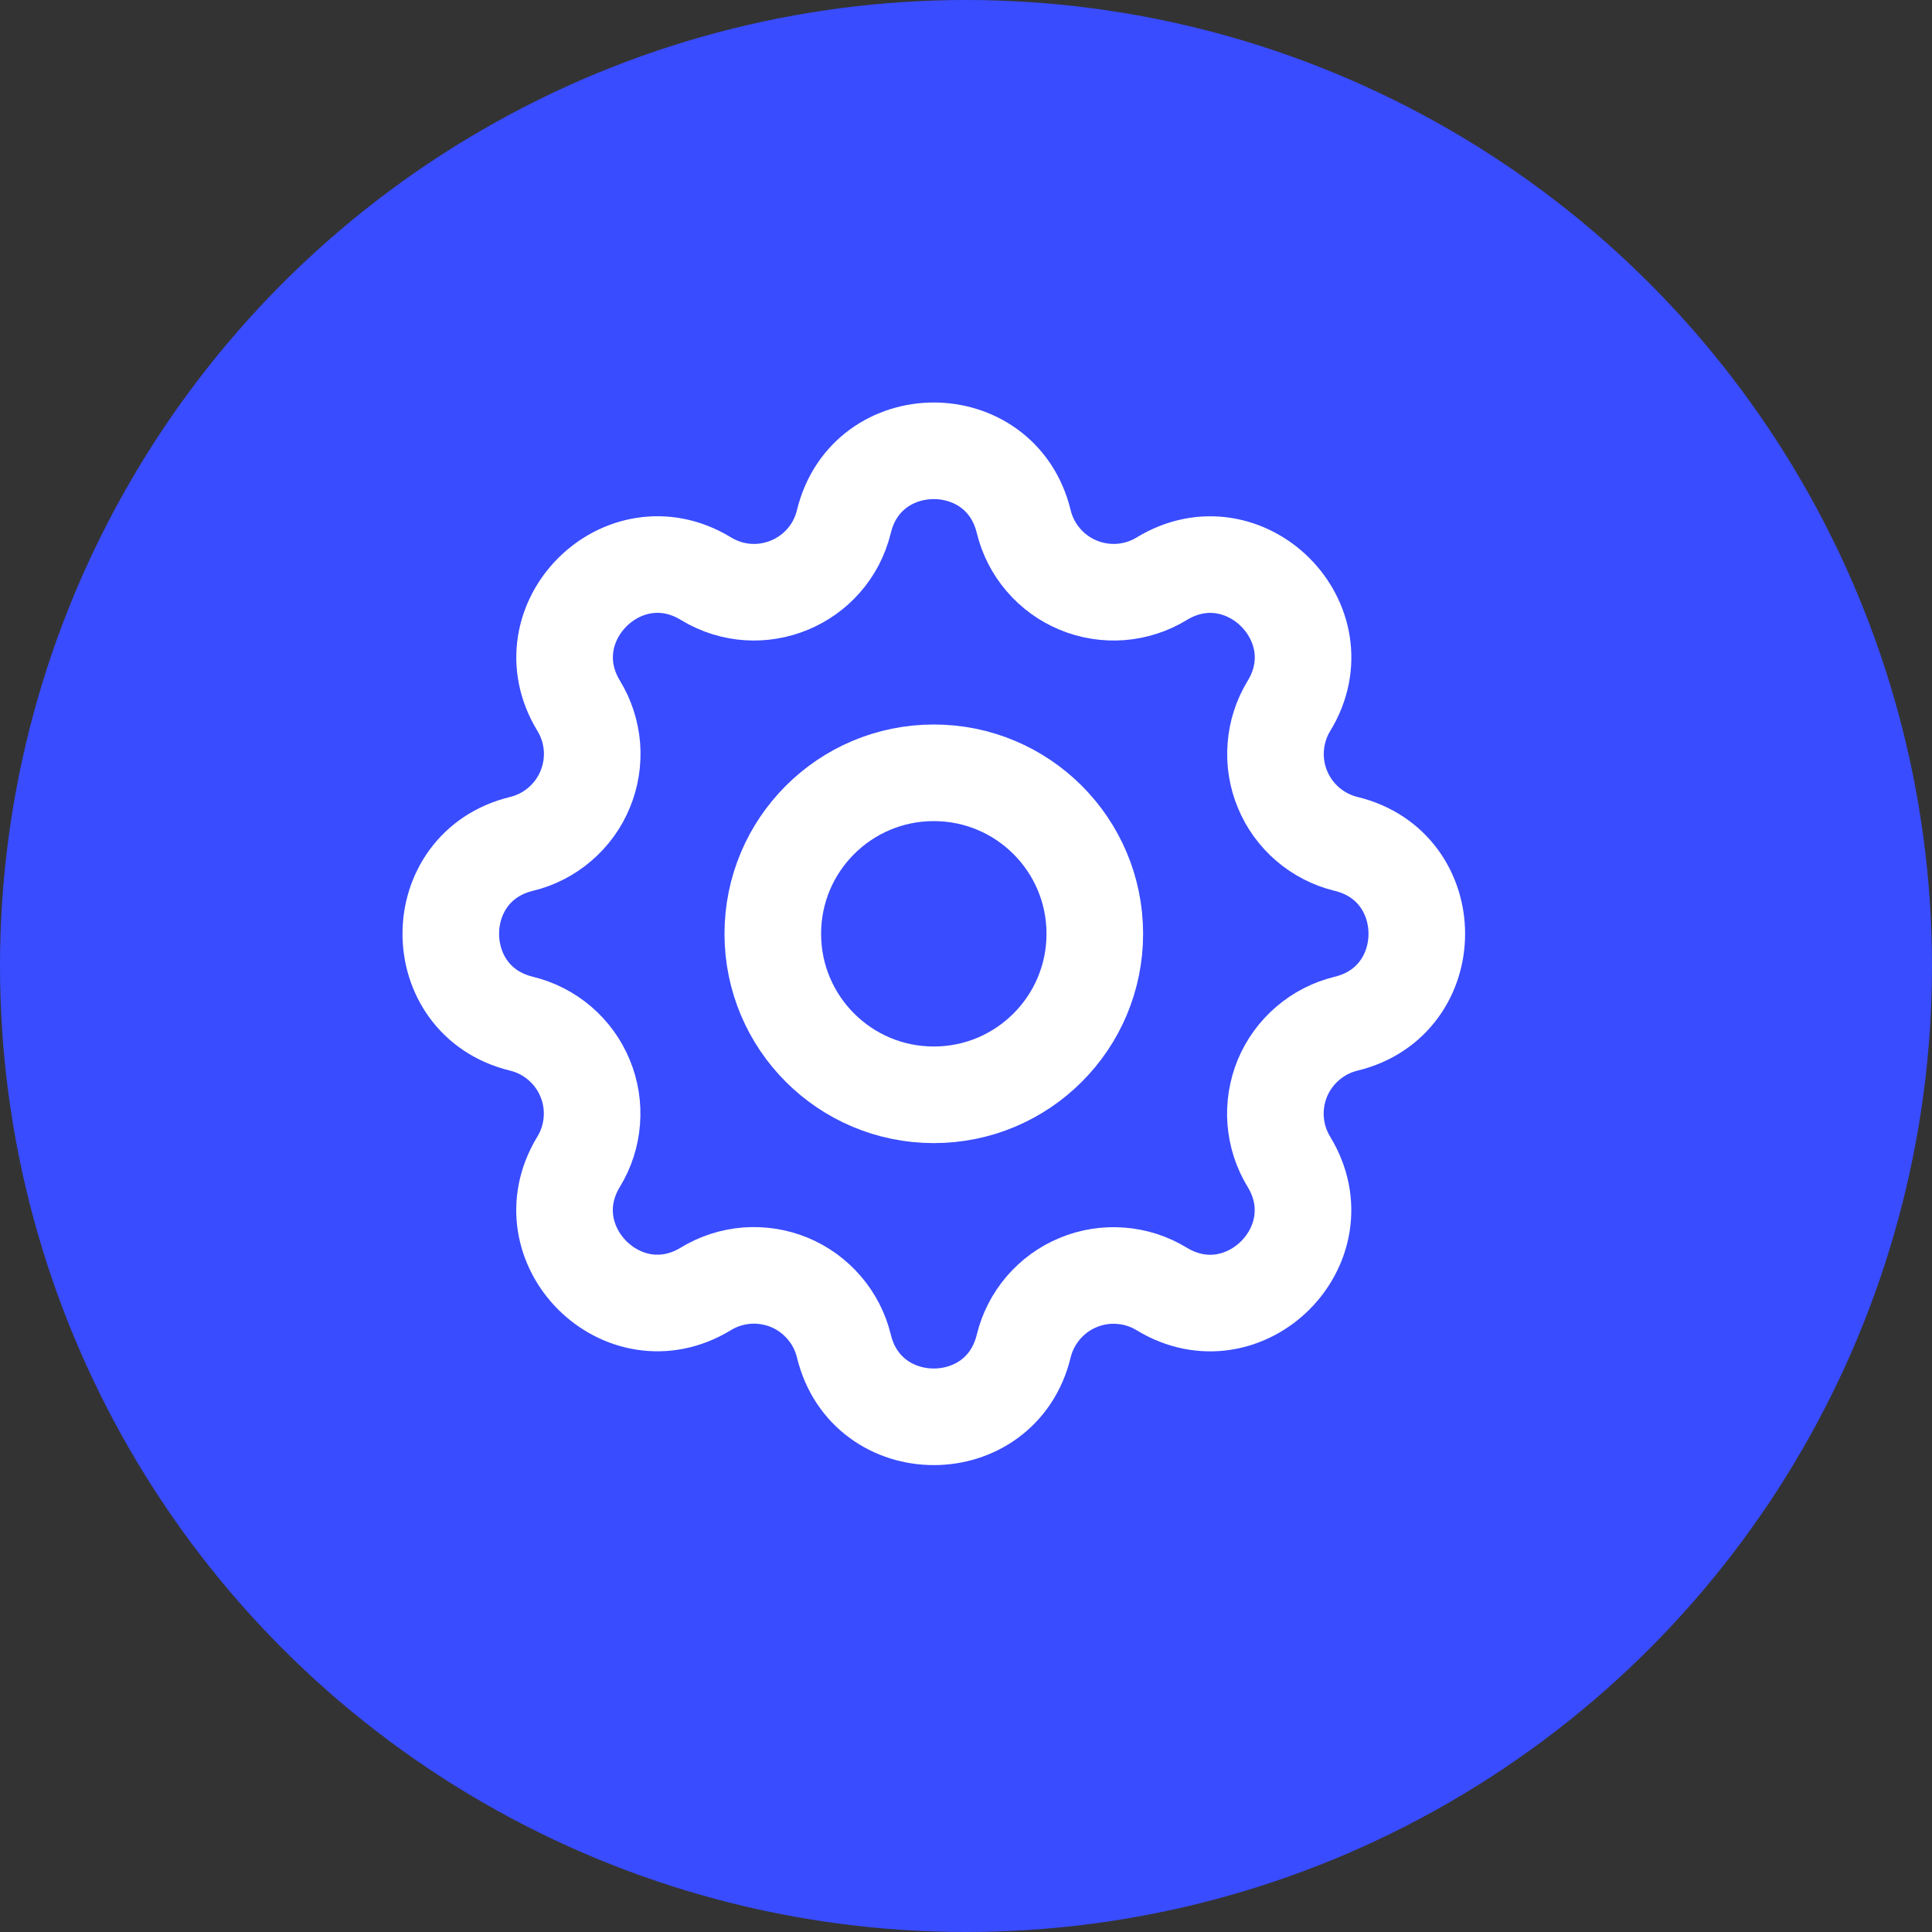 <svg width="30" height="30" viewBox="0 0 30 30" fill="none" xmlns="http://www.w3.org/2000/svg">
<rect x="0" y="0" width="30" height="30" fill="#333333" stroke="none"/>
<circle cx="15" cy="15" r="15" fill="#394CFF"/>
<path d="M13.104 8.098C13.459 6.634 15.541 6.634 15.896 8.098C15.949 8.317 16.053 8.521 16.201 8.693C16.348 8.865 16.533 9 16.742 9.086C16.951 9.173 17.178 9.209 17.403 9.192C17.629 9.174 17.847 9.104 18.04 8.986C19.326 8.203 20.798 9.674 20.015 10.961C19.897 11.154 19.827 11.372 19.81 11.597C19.792 11.823 19.828 12.049 19.915 12.258C20.001 12.467 20.136 12.652 20.307 12.799C20.479 12.946 20.683 13.051 20.902 13.104C22.366 13.459 22.366 15.541 20.902 15.896C20.683 15.949 20.479 16.053 20.307 16.201C20.135 16.348 20 16.533 19.913 16.742C19.827 16.951 19.791 17.178 19.808 17.403C19.826 17.629 19.896 17.847 20.014 18.04C20.797 19.326 19.326 20.798 18.039 20.015C17.846 19.897 17.628 19.827 17.403 19.81C17.177 19.792 16.951 19.828 16.742 19.915C16.533 20.001 16.348 20.136 16.201 20.307C16.054 20.479 15.949 20.683 15.896 20.902C15.541 22.366 13.459 22.366 13.104 20.902C13.051 20.683 12.947 20.479 12.799 20.307C12.652 20.135 12.467 20 12.258 19.913C12.049 19.827 11.822 19.791 11.597 19.808C11.371 19.826 11.153 19.896 10.96 20.014C9.674 20.797 8.202 19.326 8.985 18.039C9.103 17.846 9.173 17.628 9.19 17.403C9.208 17.177 9.172 16.951 9.085 16.742C8.999 16.533 8.864 16.348 8.693 16.201C8.521 16.054 8.317 15.949 8.098 15.896C6.634 15.541 6.634 13.459 8.098 13.104C8.317 13.051 8.521 12.947 8.693 12.799C8.865 12.652 9 12.467 9.086 12.258C9.173 12.049 9.209 11.822 9.192 11.597C9.174 11.371 9.104 11.153 8.986 10.96C8.203 9.674 9.674 8.202 10.961 8.985C11.794 9.492 12.874 9.043 13.104 8.098Z" stroke="white" stroke-width="1.5" stroke-linecap="round" stroke-linejoin="round"/>
<path d="M14.5 17C15.881 17 17 15.881 17 14.5C17 13.119 15.881 12 14.5 12C13.119 12 12 13.119 12 14.5C12 15.881 13.119 17 14.5 17Z" stroke="white" stroke-width="1.5" stroke-linecap="round" stroke-linejoin="round"/>
</svg>

